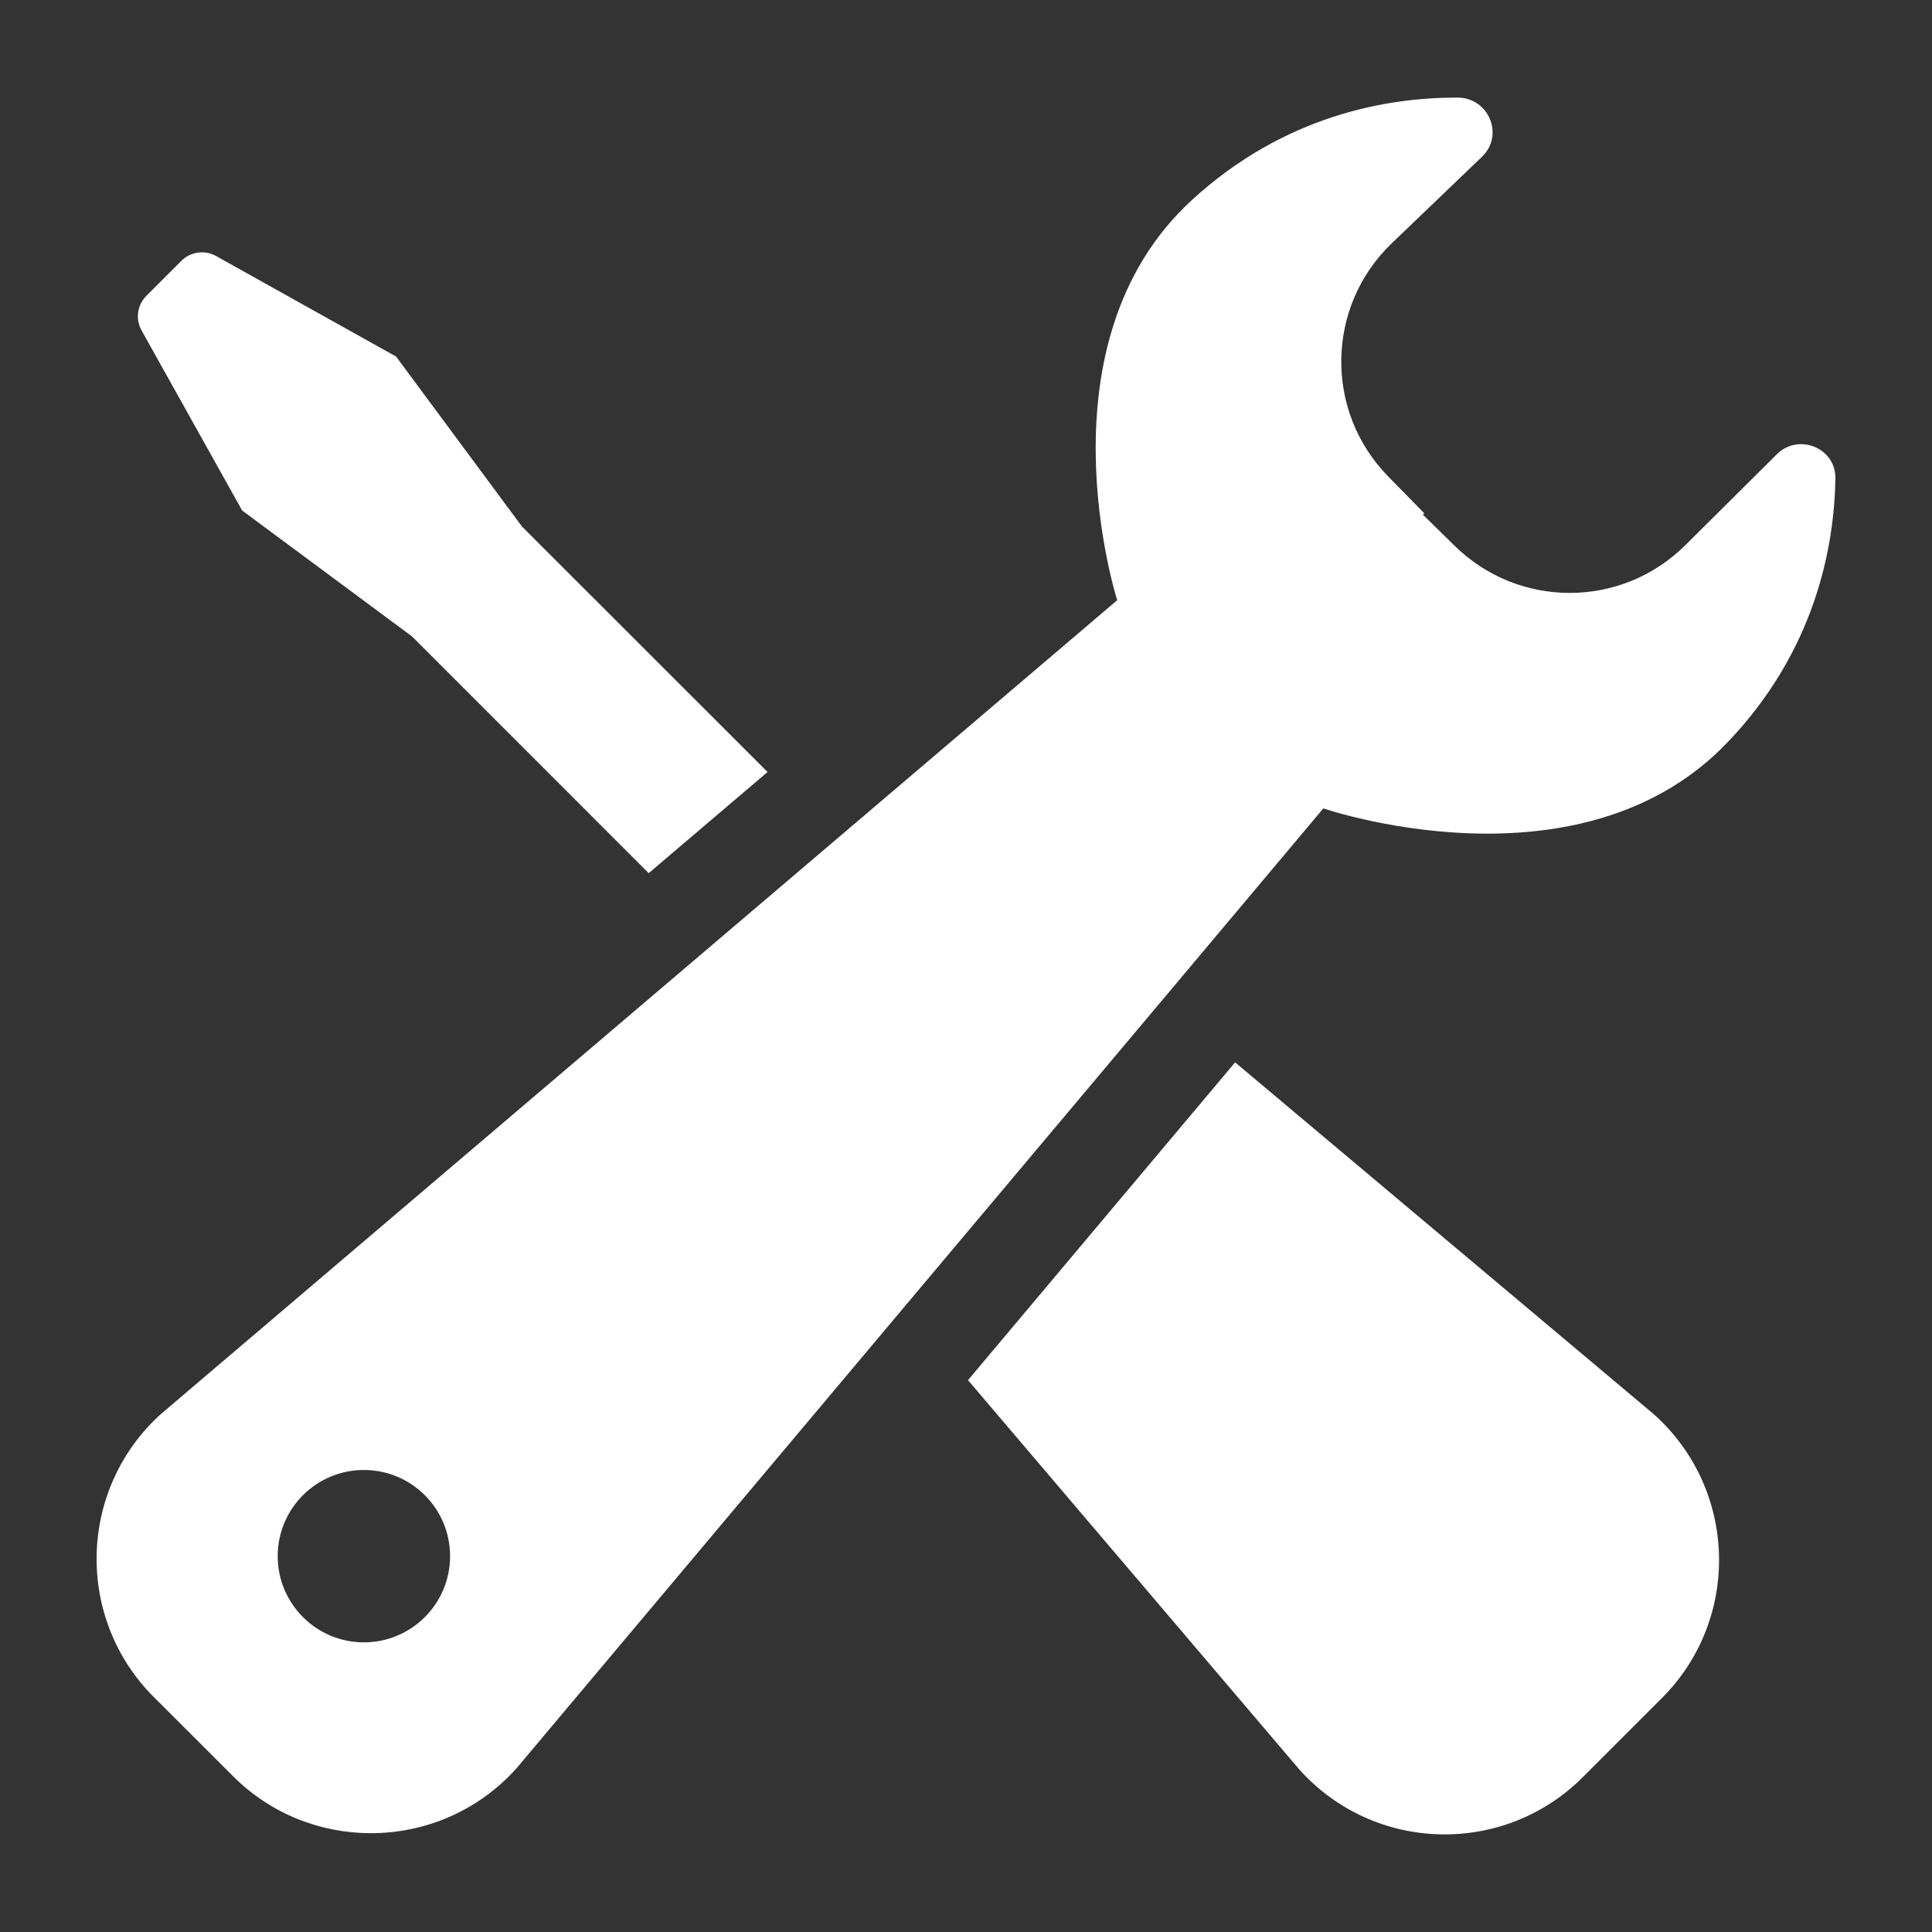 <?xml version="1.0" encoding="UTF-8"?> <!-- Generator: Adobe Illustrator 16.0.0, SVG Export Plug-In . SVG Version: 6.00 Build 0) --> <svg xmlns="http://www.w3.org/2000/svg" xmlns:xlink="http://www.w3.org/1999/xlink" id="Layer_1" x="0px" y="0px" width="500px" height="500px" viewBox="0 0 500 500" xml:space="preserve"><rect x="0" y="0" width="500" height="500" fill="#333333" stroke="none"/> <g> <path fill="#FFFFFF" d="M62.668,132.117l43.992,32.612l61.225,61.241l30.759-26.174l-63.549-63.517l-32.596-44.008L55.889,66.243 c-2.91-1.625-6.584-1.105-8.958,1.268l-9.039,9.039c-2.374,2.374-2.894,6.032-1.252,8.974L62.668,132.117z"></path> <path fill="#FFFFFF" d="M319.646,274.937l-69.126,82.245l85.871,100.908c19.395,21.46,52.787,22.289,73.238,1.837l10.34-10.339 l10.111-10.112c20.533-20.517,19.591-54.071-2.048-73.45L319.646,274.937z"></path> <path fill="#FFFFFF" d="M466.106,114.949c-2.211,0-4.422,0.781-6.243,2.602l-23.702,23.54 c-8.275,8.227-19.086,12.355-29.914,12.355c-10.729,0-21.459-4.048-29.718-12.127l-8.291-8.129l0.357-0.357l-9.331-9.527 c-16.551-16.875-16.128-43.992,0.926-60.347l23.329-22.37c5.837-5.592,1.805-15.282-6.274-15.331h-0.391 c-17.785,0-44.398,4.503-68.395,26.516c-40.594,37.245-19.329,103.559-19.329,103.559l-72.897,62.054l-30.759,26.174 L41.631,365.961c-21.427,19.378-22.272,52.803-1.821,73.238l10.34,10.323l10.112,10.112c9.901,9.917,22.825,14.794,35.733,14.794 c13.851,0,27.702-5.625,37.717-16.843l100.502-119.571l66.459-79.043l41.813-49.763c0,0,18.956,6.536,42.432,6.536 c20.387,0,44.154-4.942,61.94-23.394c22.906-23.785,27.864-50.771,28.141-68.557C475.08,118.461,470.691,114.949,466.106,114.949 M94.174,425.039c-12.323,0-22.305-9.998-22.305-22.305c0-12.323,9.982-22.305,22.305-22.305s22.305,9.981,22.305,22.305 C116.479,415.041,106.497,425.039,94.174,425.039"></path> </g> </svg> 